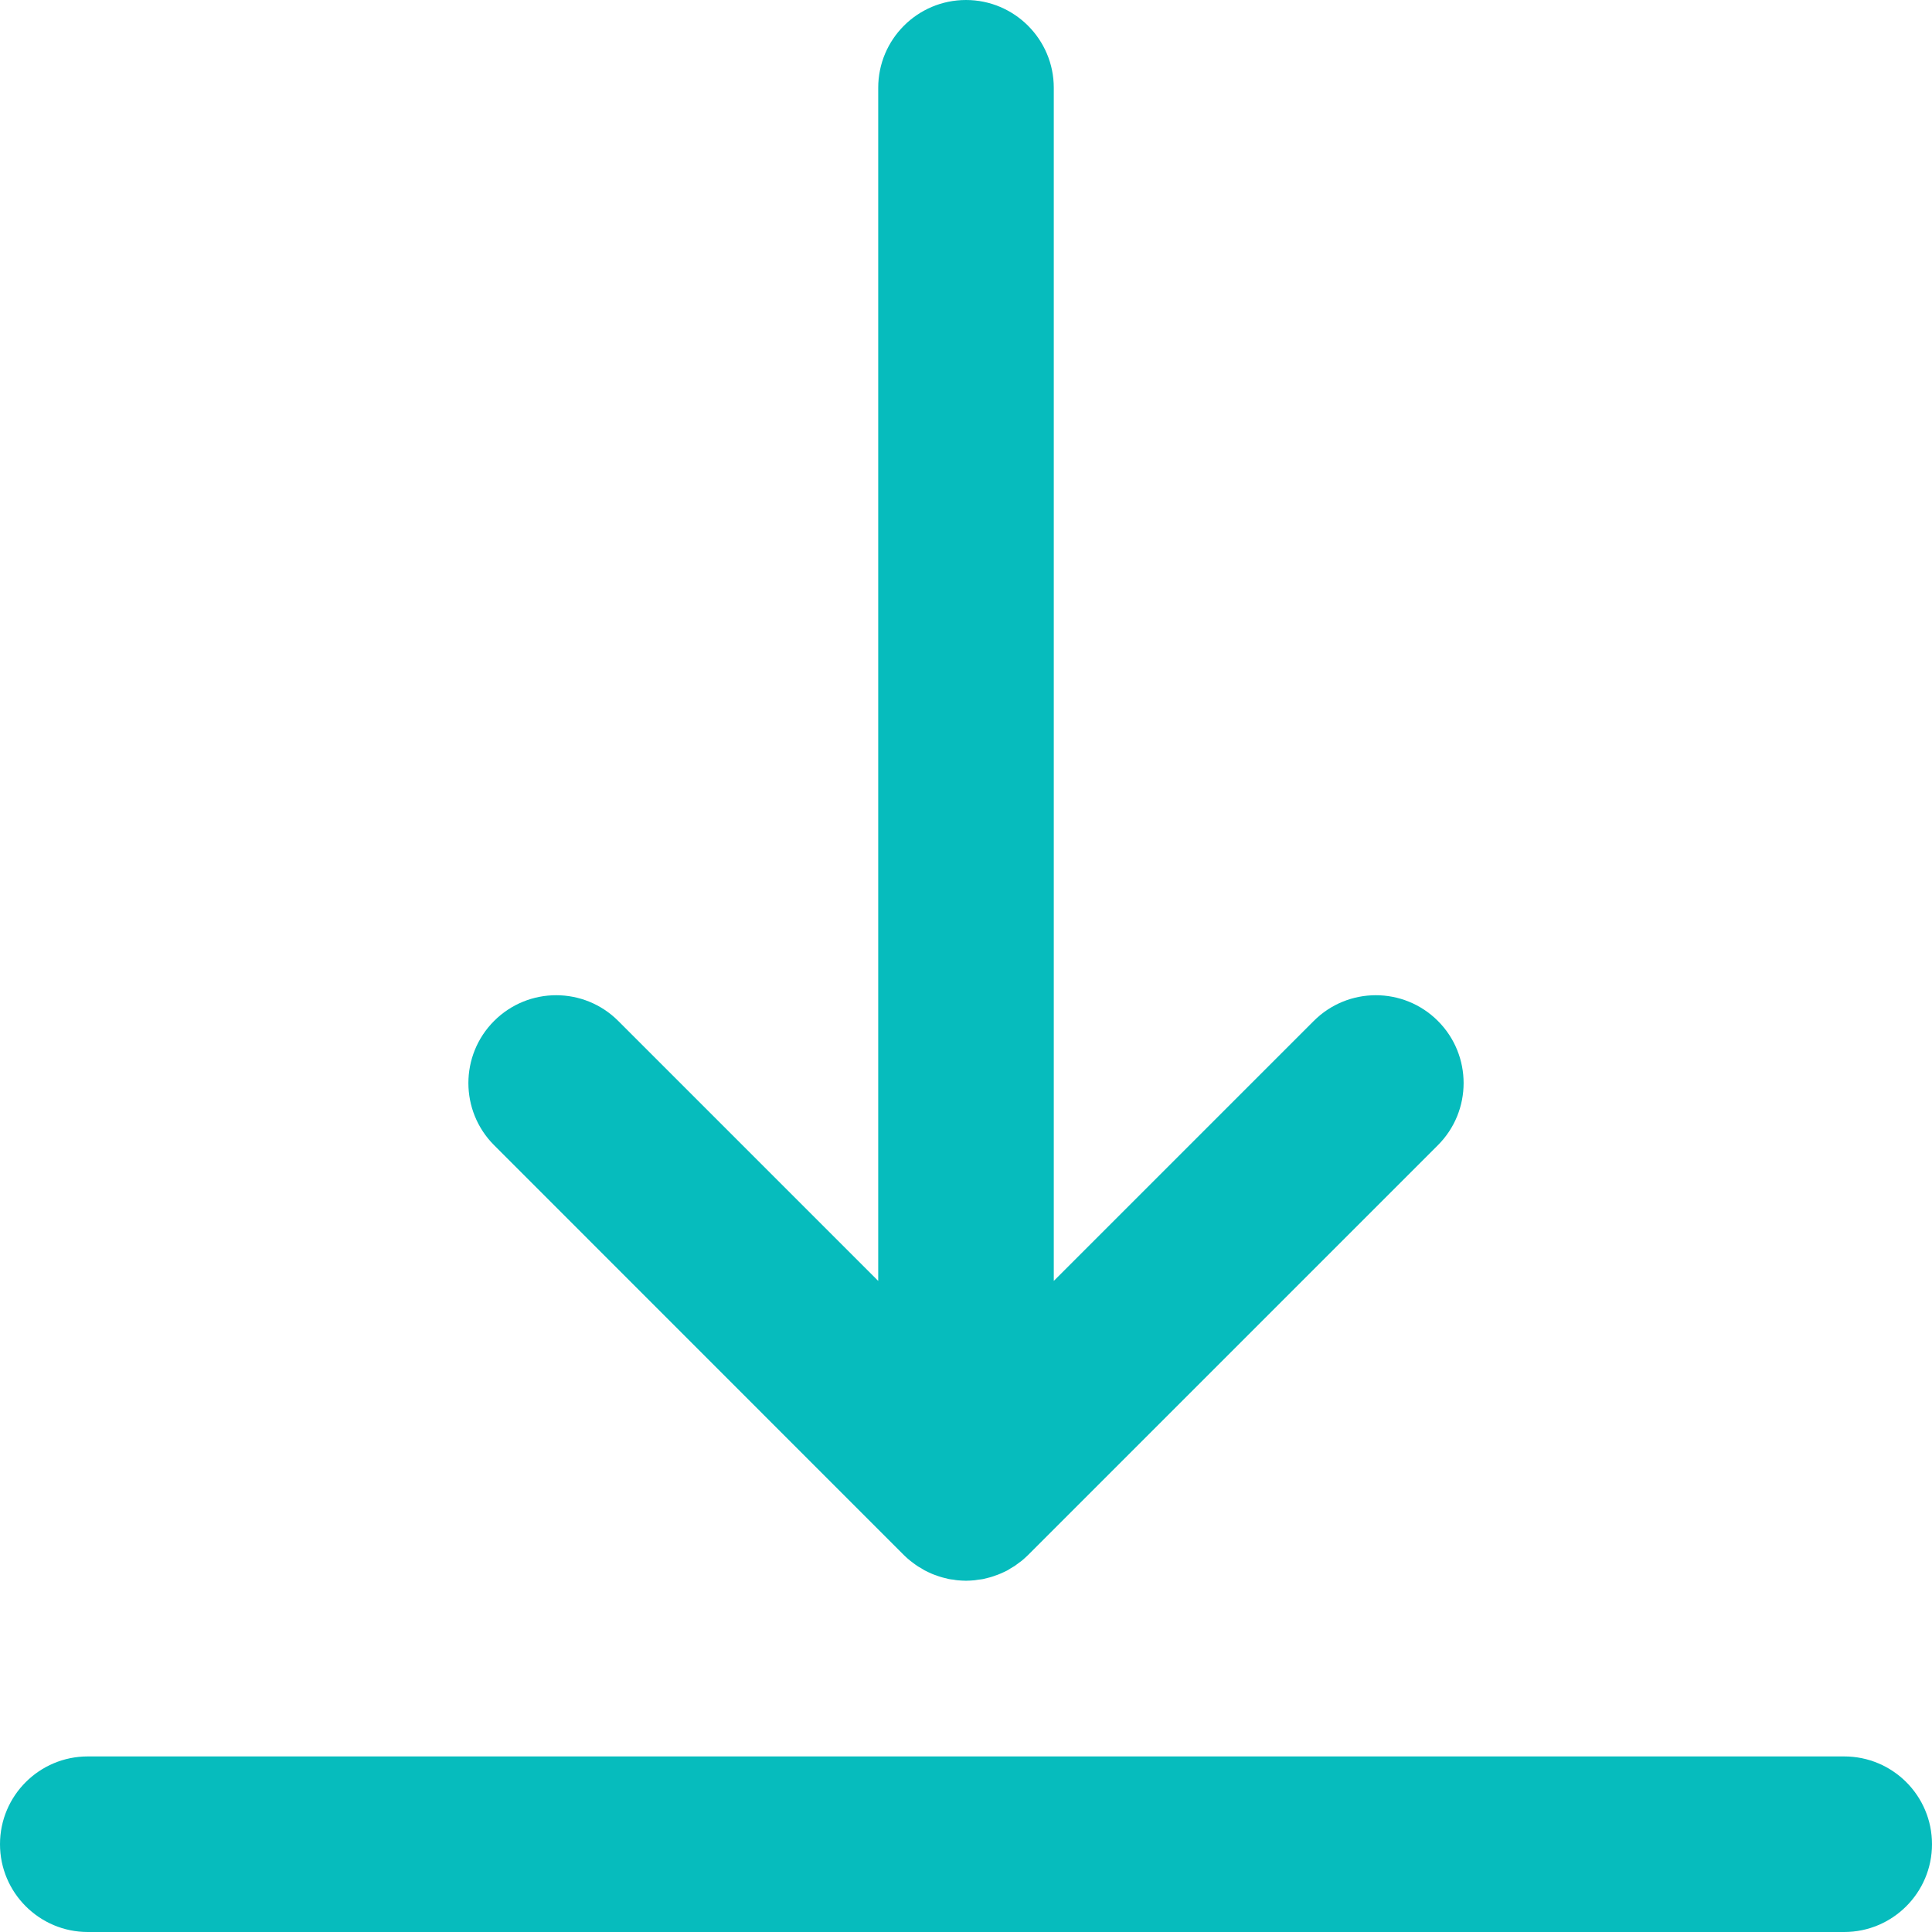 <svg width="16" height="16" viewBox="0 0 16 16" fill="none" xmlns="http://www.w3.org/2000/svg">
<g clip-path="url(#clip0_182_124540)">
<path d="M7.485 12.878C7.502 12.895 7.52 12.911 7.539 12.926C7.547 12.933 7.556 12.938 7.564 12.945C7.575 12.953 7.585 12.961 7.596 12.968C7.606 12.975 7.617 12.981 7.628 12.987C7.637 12.993 7.647 12.999 7.657 13.005C7.668 13.011 7.679 13.016 7.69 13.021C7.7 13.026 7.711 13.031 7.721 13.035C7.732 13.04 7.743 13.043 7.754 13.047C7.766 13.051 7.777 13.056 7.789 13.059C7.8 13.063 7.811 13.065 7.822 13.068C7.834 13.071 7.846 13.074 7.858 13.077C7.87 13.079 7.883 13.081 7.896 13.082C7.907 13.084 7.917 13.086 7.928 13.087C7.952 13.089 7.976 13.091 8 13.091C8.024 13.091 8.048 13.089 8.072 13.087C8.082 13.086 8.093 13.084 8.104 13.082C8.117 13.081 8.129 13.079 8.142 13.077C8.154 13.074 8.166 13.071 8.178 13.068C8.189 13.065 8.2 13.063 8.211 13.059C8.223 13.056 8.234 13.051 8.246 13.047C8.257 13.043 8.268 13.04 8.278 13.035C8.289 13.031 8.299 13.026 8.31 13.021C8.321 13.015 8.332 13.011 8.343 13.005C8.353 12.999 8.362 12.993 8.372 12.987C8.383 12.981 8.393 12.975 8.404 12.968C8.414 12.961 8.425 12.953 8.435 12.945C8.444 12.939 8.452 12.933 8.461 12.926C8.479 12.911 8.495 12.896 8.512 12.88C8.512 12.879 8.513 12.879 8.514 12.878L11.908 9.484C12.192 9.2 12.192 8.739 11.908 8.455C11.624 8.171 11.164 8.171 10.88 8.455L8.727 10.608V0.727C8.727 0.326 8.401 0 8 0C7.598 0 7.273 0.326 7.273 0.727V10.608L5.12 8.455C4.836 8.171 4.376 8.171 4.092 8.455C3.808 8.739 3.808 9.2 4.092 9.484L7.485 12.878Z" fill="#06BCBD"/>
<path d="M15.273 14.546H0.727C0.326 14.546 0 14.871 0 15.273C0 15.674 0.326 16 0.727 16H15.273C15.674 16 16 15.674 16 15.273C16 14.871 15.674 14.546 15.273 14.546Z" fill="#06BCBD"/>
</g>
<defs>
<clipPath id="clip0_182_124540">
<rect width="16" height="16" fill="white"/>
</clipPath>
</defs>
</svg>
